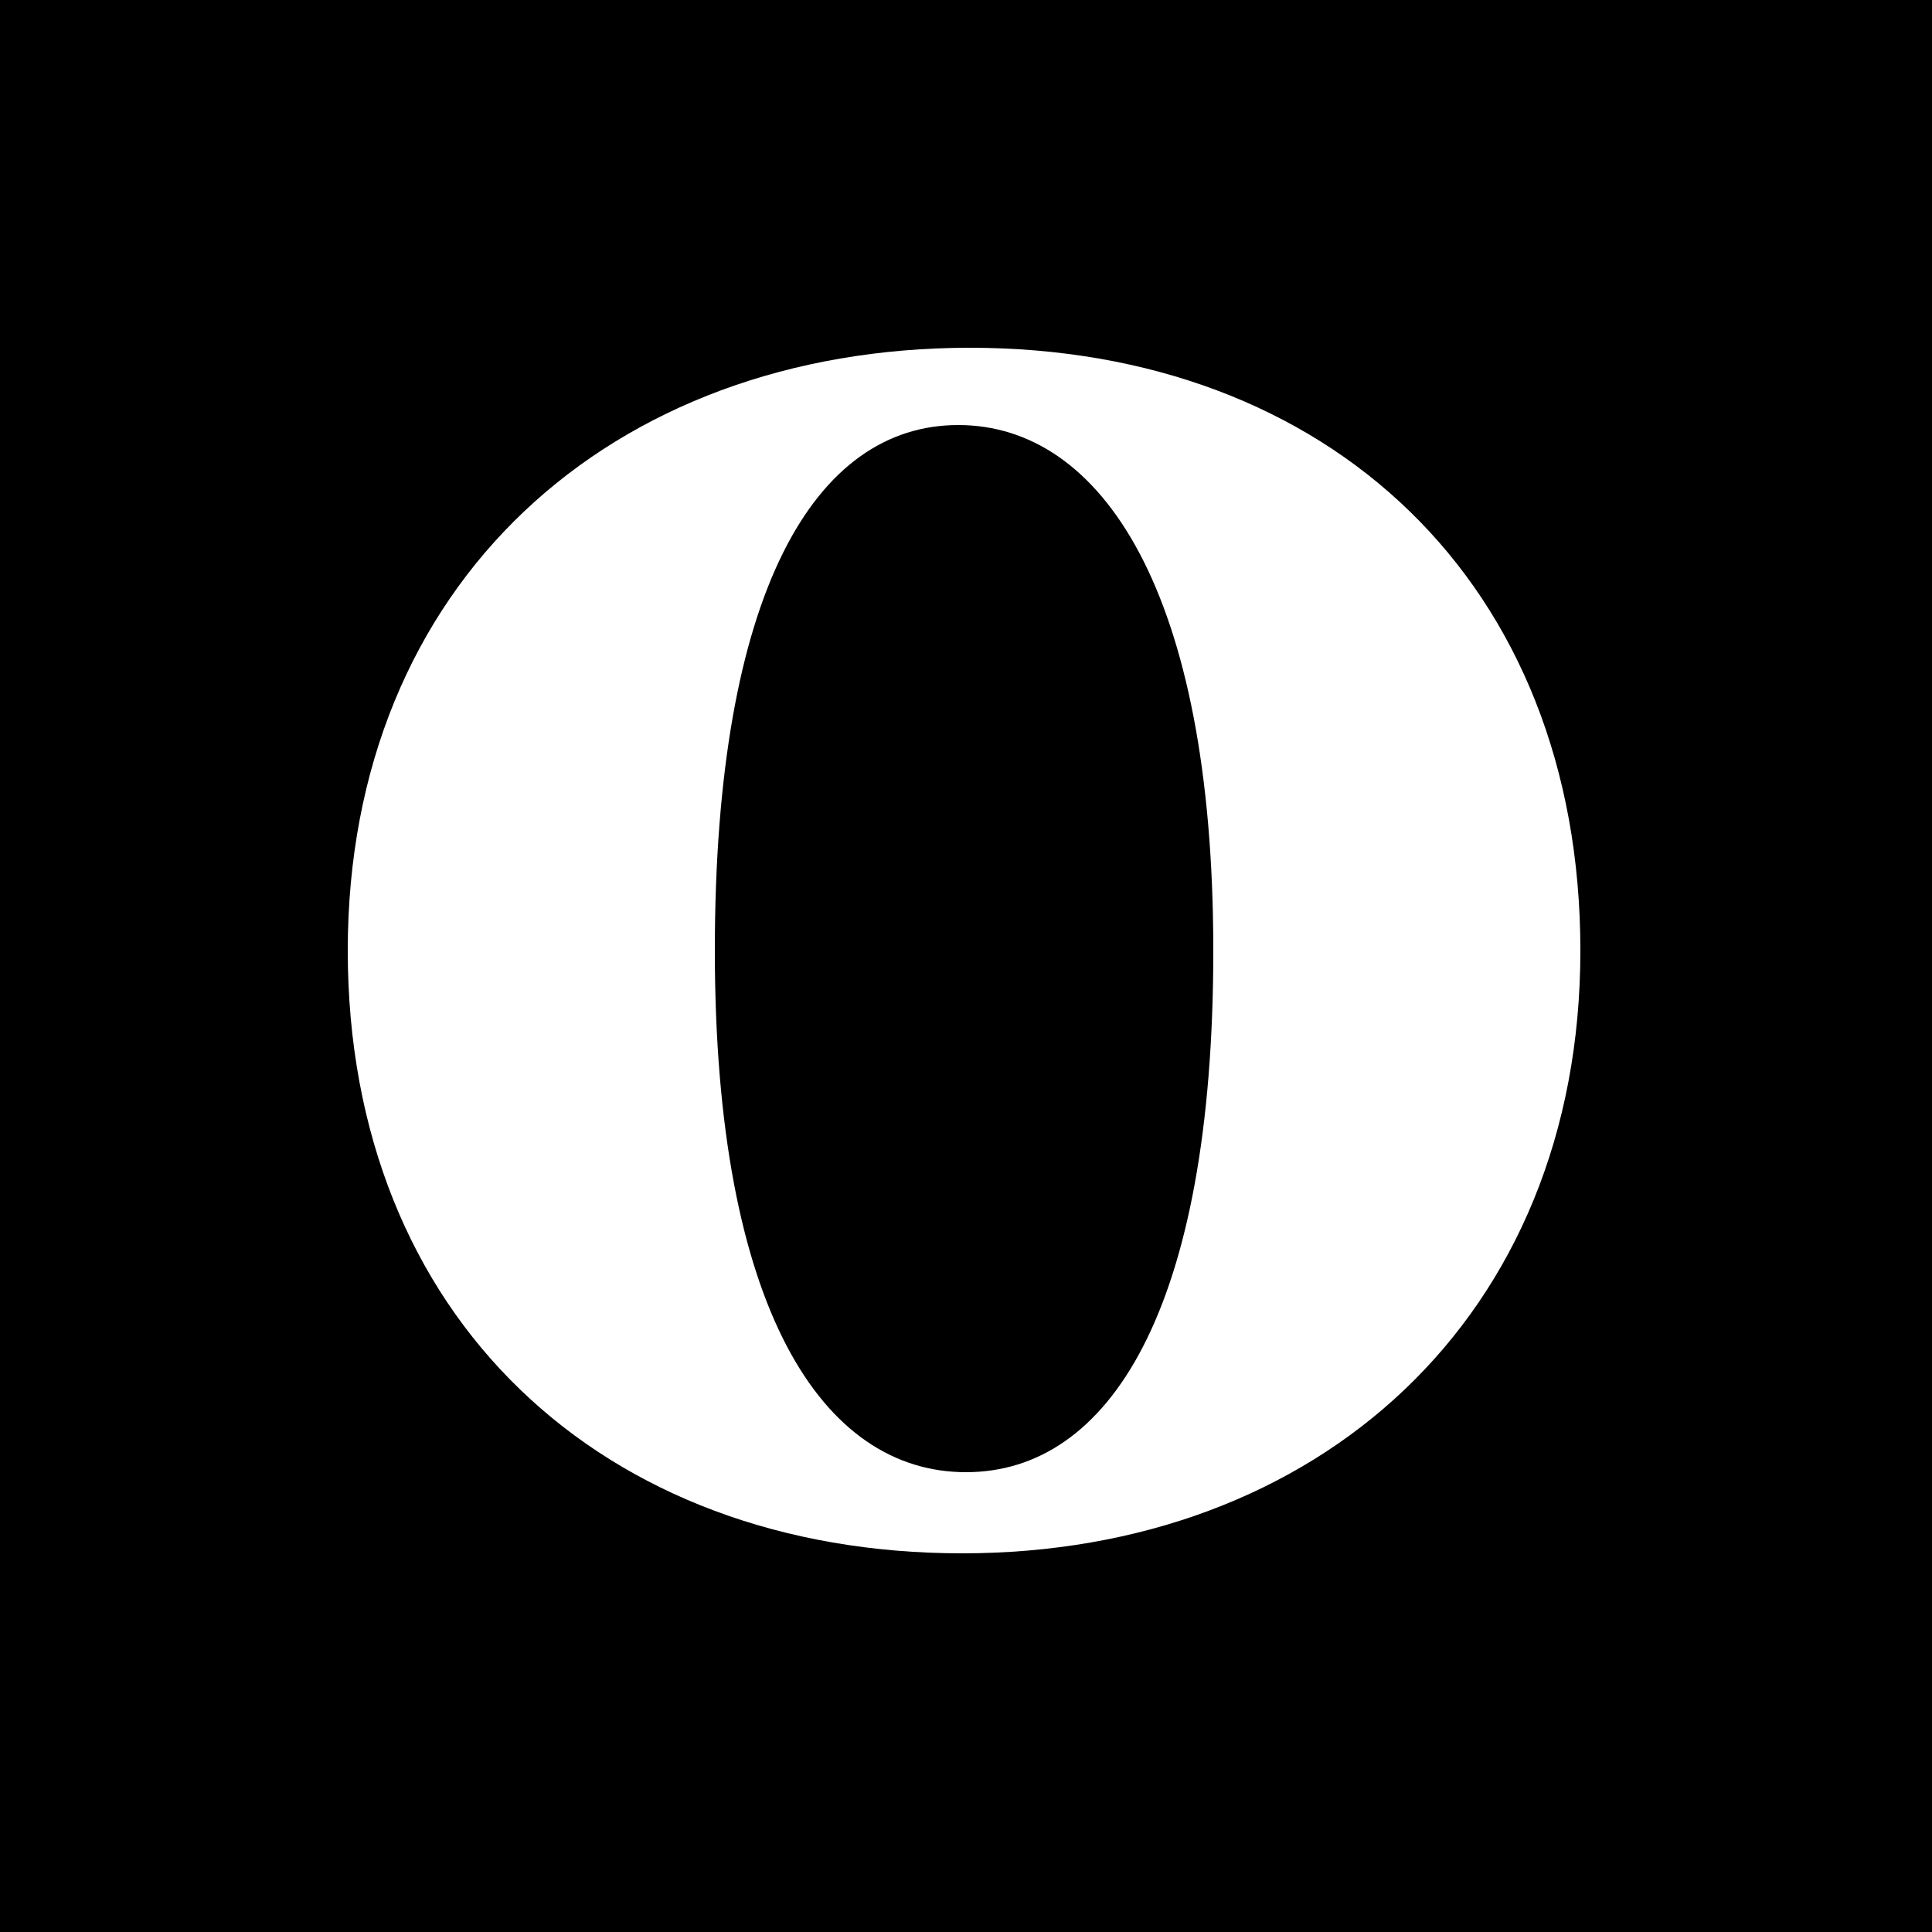 <svg width="32" height="32" viewBox="0 0 32 32" fill="none" xmlns="http://www.w3.org/2000/svg">
<rect width="32" height="32" fill="black"/>
<path d="M5.76 15.744C5.76 9.664 10.112 5.76 16.064 5.76C22.016 5.76 26.176 9.664 26.176 15.744C26.176 21.824 21.824 25.728 15.936 25.728C9.984 25.728 5.76 21.824 5.76 15.744ZM20.096 15.744C20.096 9.792 18.24 7.04 15.872 7.04C13.504 7.04 11.84 9.792 11.84 15.744C11.84 21.696 13.632 24.384 16 24.384C18.368 24.384 20.096 21.696 20.096 15.744Z" fill="white"/>
</svg>
